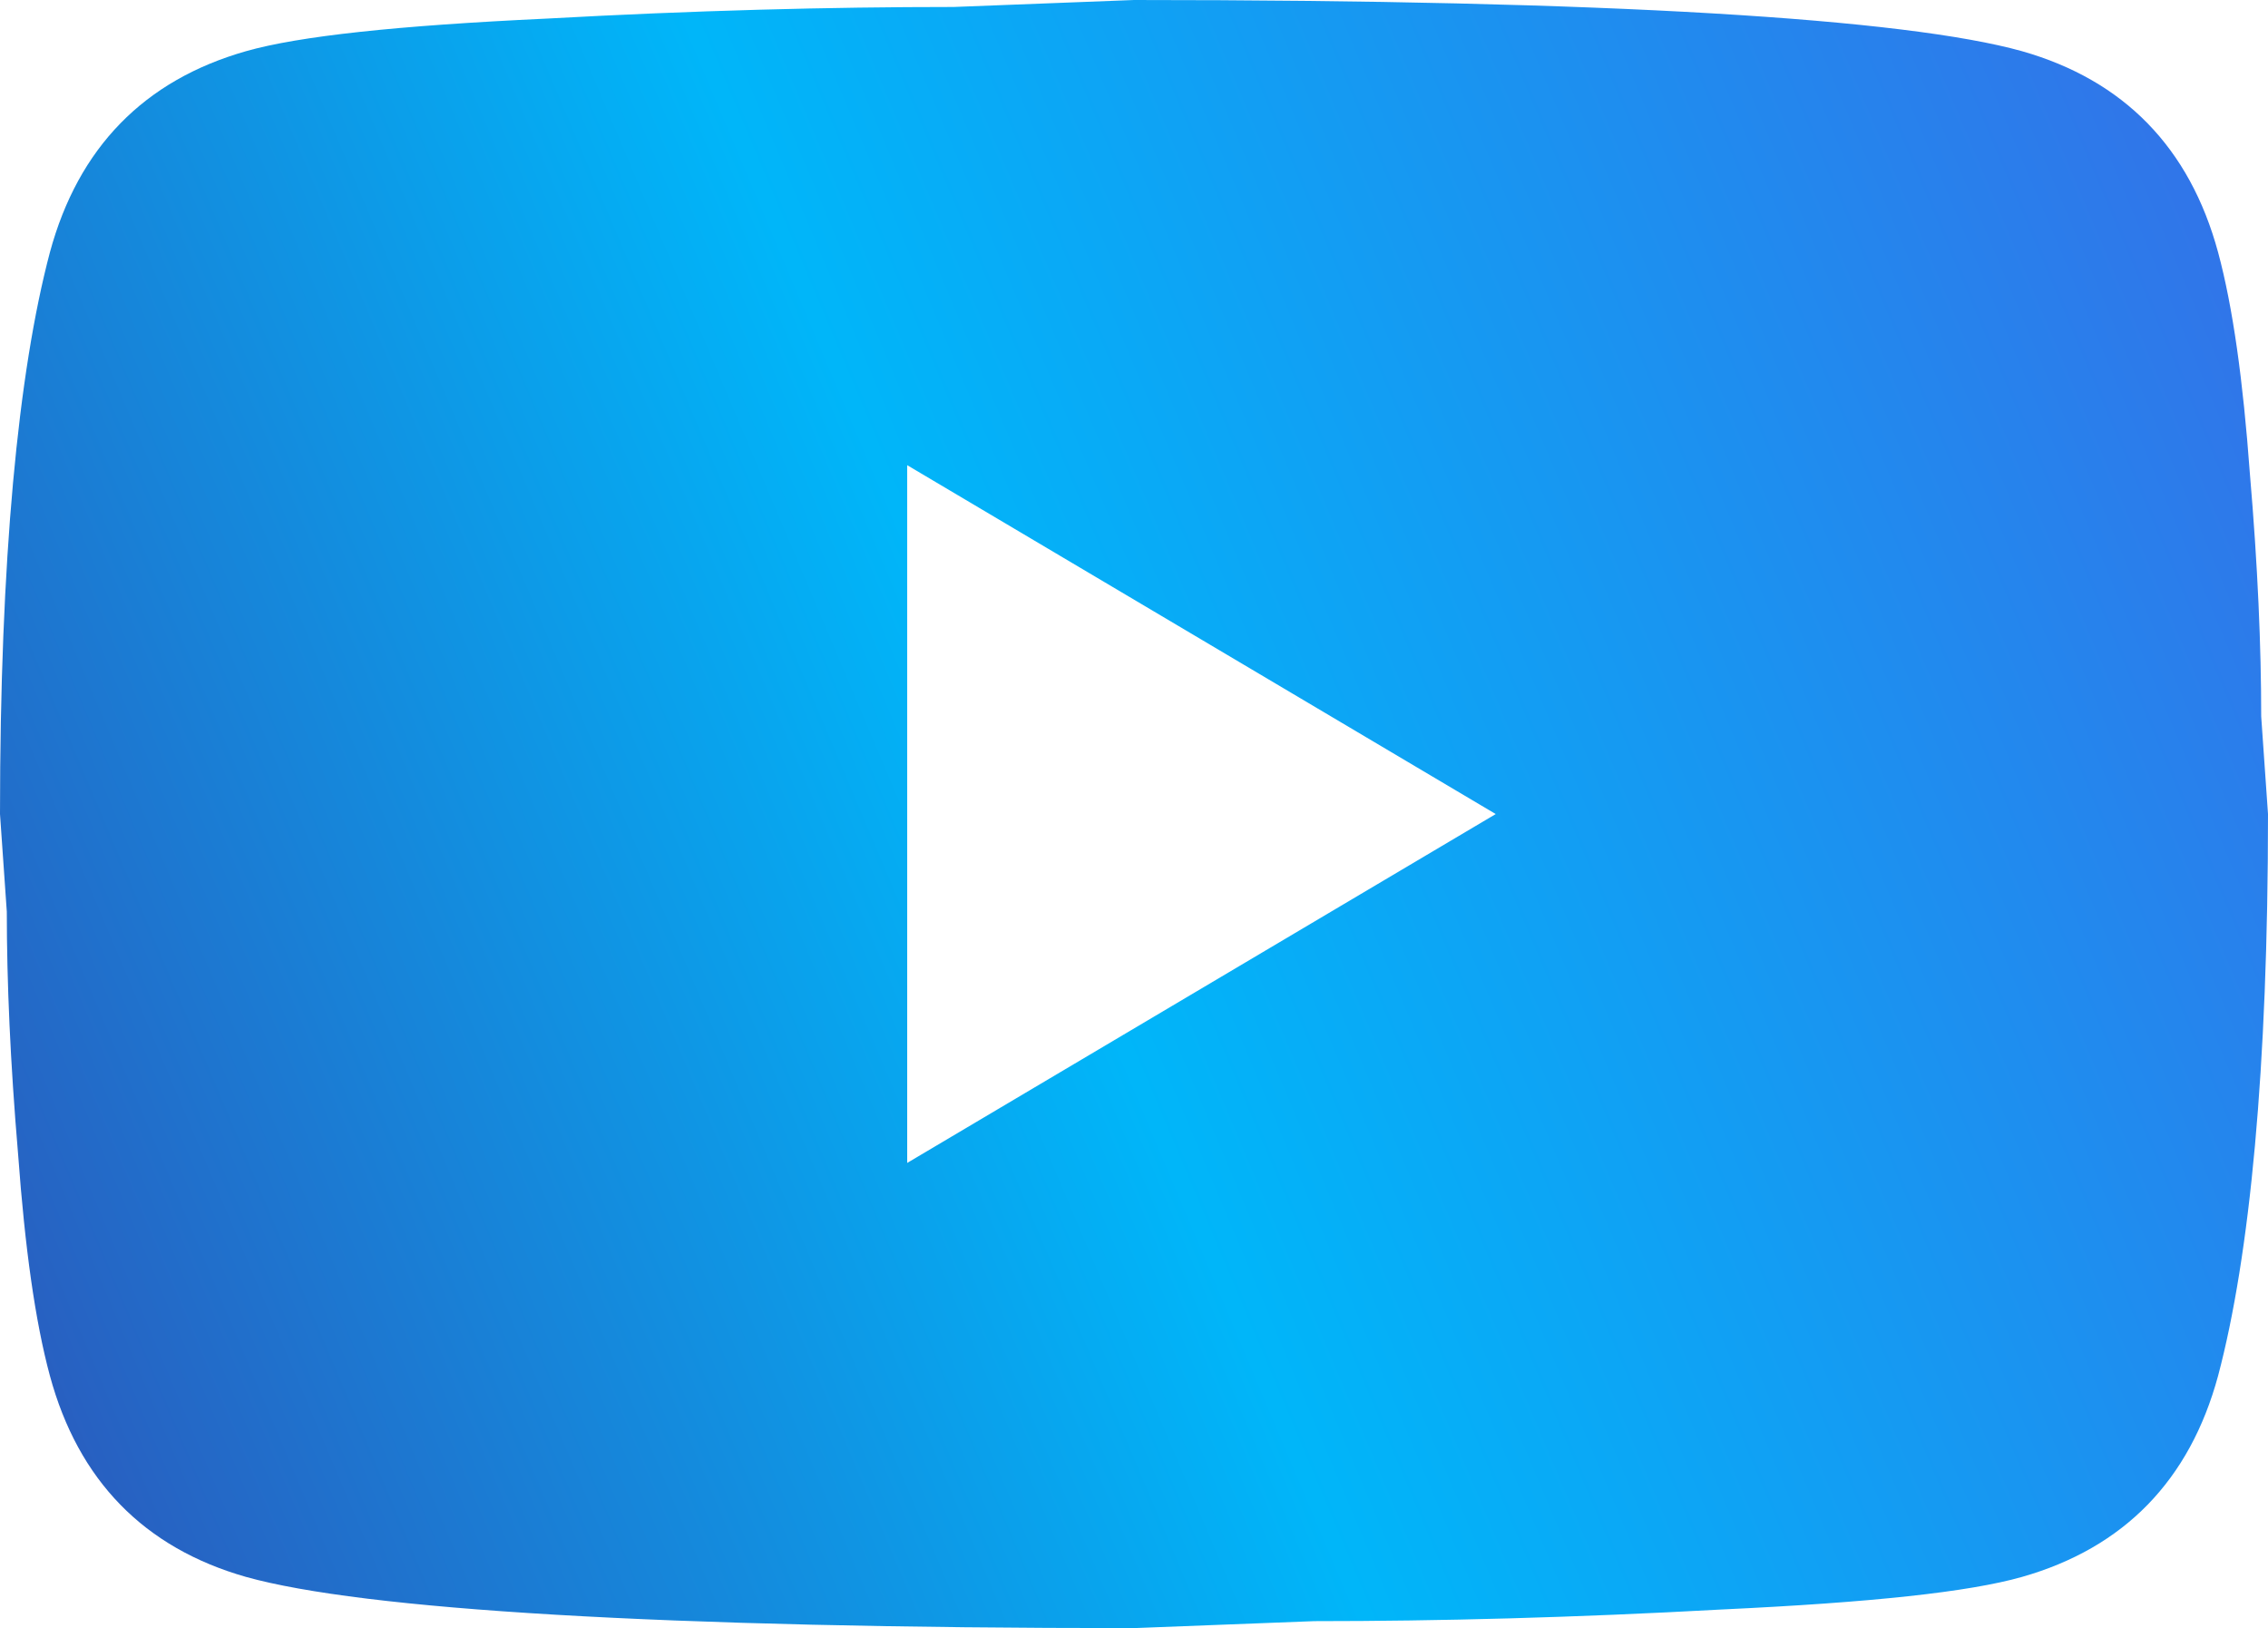 <svg width="85" height="61" viewBox="0 0 85 61" fill="none" xmlns="http://www.w3.org/2000/svg">
<path d="M34 43.571L56.057 30.5L34 17.429V43.571ZM83.13 9.455C83.683 11.503 84.065 14.248 84.32 17.734C84.618 21.219 84.745 24.226 84.745 26.84L85 30.5C85 40.042 84.32 47.057 83.13 51.545C82.067 55.466 79.603 57.994 75.778 59.083C73.78 59.649 70.125 60.041 64.515 60.303C58.99 60.608 53.932 60.739 49.258 60.739L42.5 61C24.692 61 13.6 60.303 9.223 59.083C5.397 57.994 2.933 55.466 1.87 51.545C1.317 49.497 0.935 46.752 0.68 43.266C0.383 39.781 0.255 36.774 0.255 34.16L0 30.5C0 20.958 0.68 13.943 1.87 9.455C2.933 5.534 5.397 3.006 9.223 1.917C11.22 1.351 14.875 0.959 20.485 0.697C26.01 0.392 31.067 0.261 35.742 0.261L42.5 0C60.307 0 71.4 0.697 75.778 1.917C79.603 3.006 82.067 5.534 83.13 9.455Z" fill="url(#paint0_linear_0_773)"/>
<defs>
<linearGradient id="paint0_linear_0_773" x1="88.172" y1="-1.052" x2="-8.852" y2="39.936" gradientUnits="userSpaceOnUse">
<stop stop-color="#396AE6"/>
<stop offset="0.552" stop-color="#00B6F9"/>
<stop offset="1" stop-color="#2D55BA"/>
</linearGradient>
</defs>
</svg>
